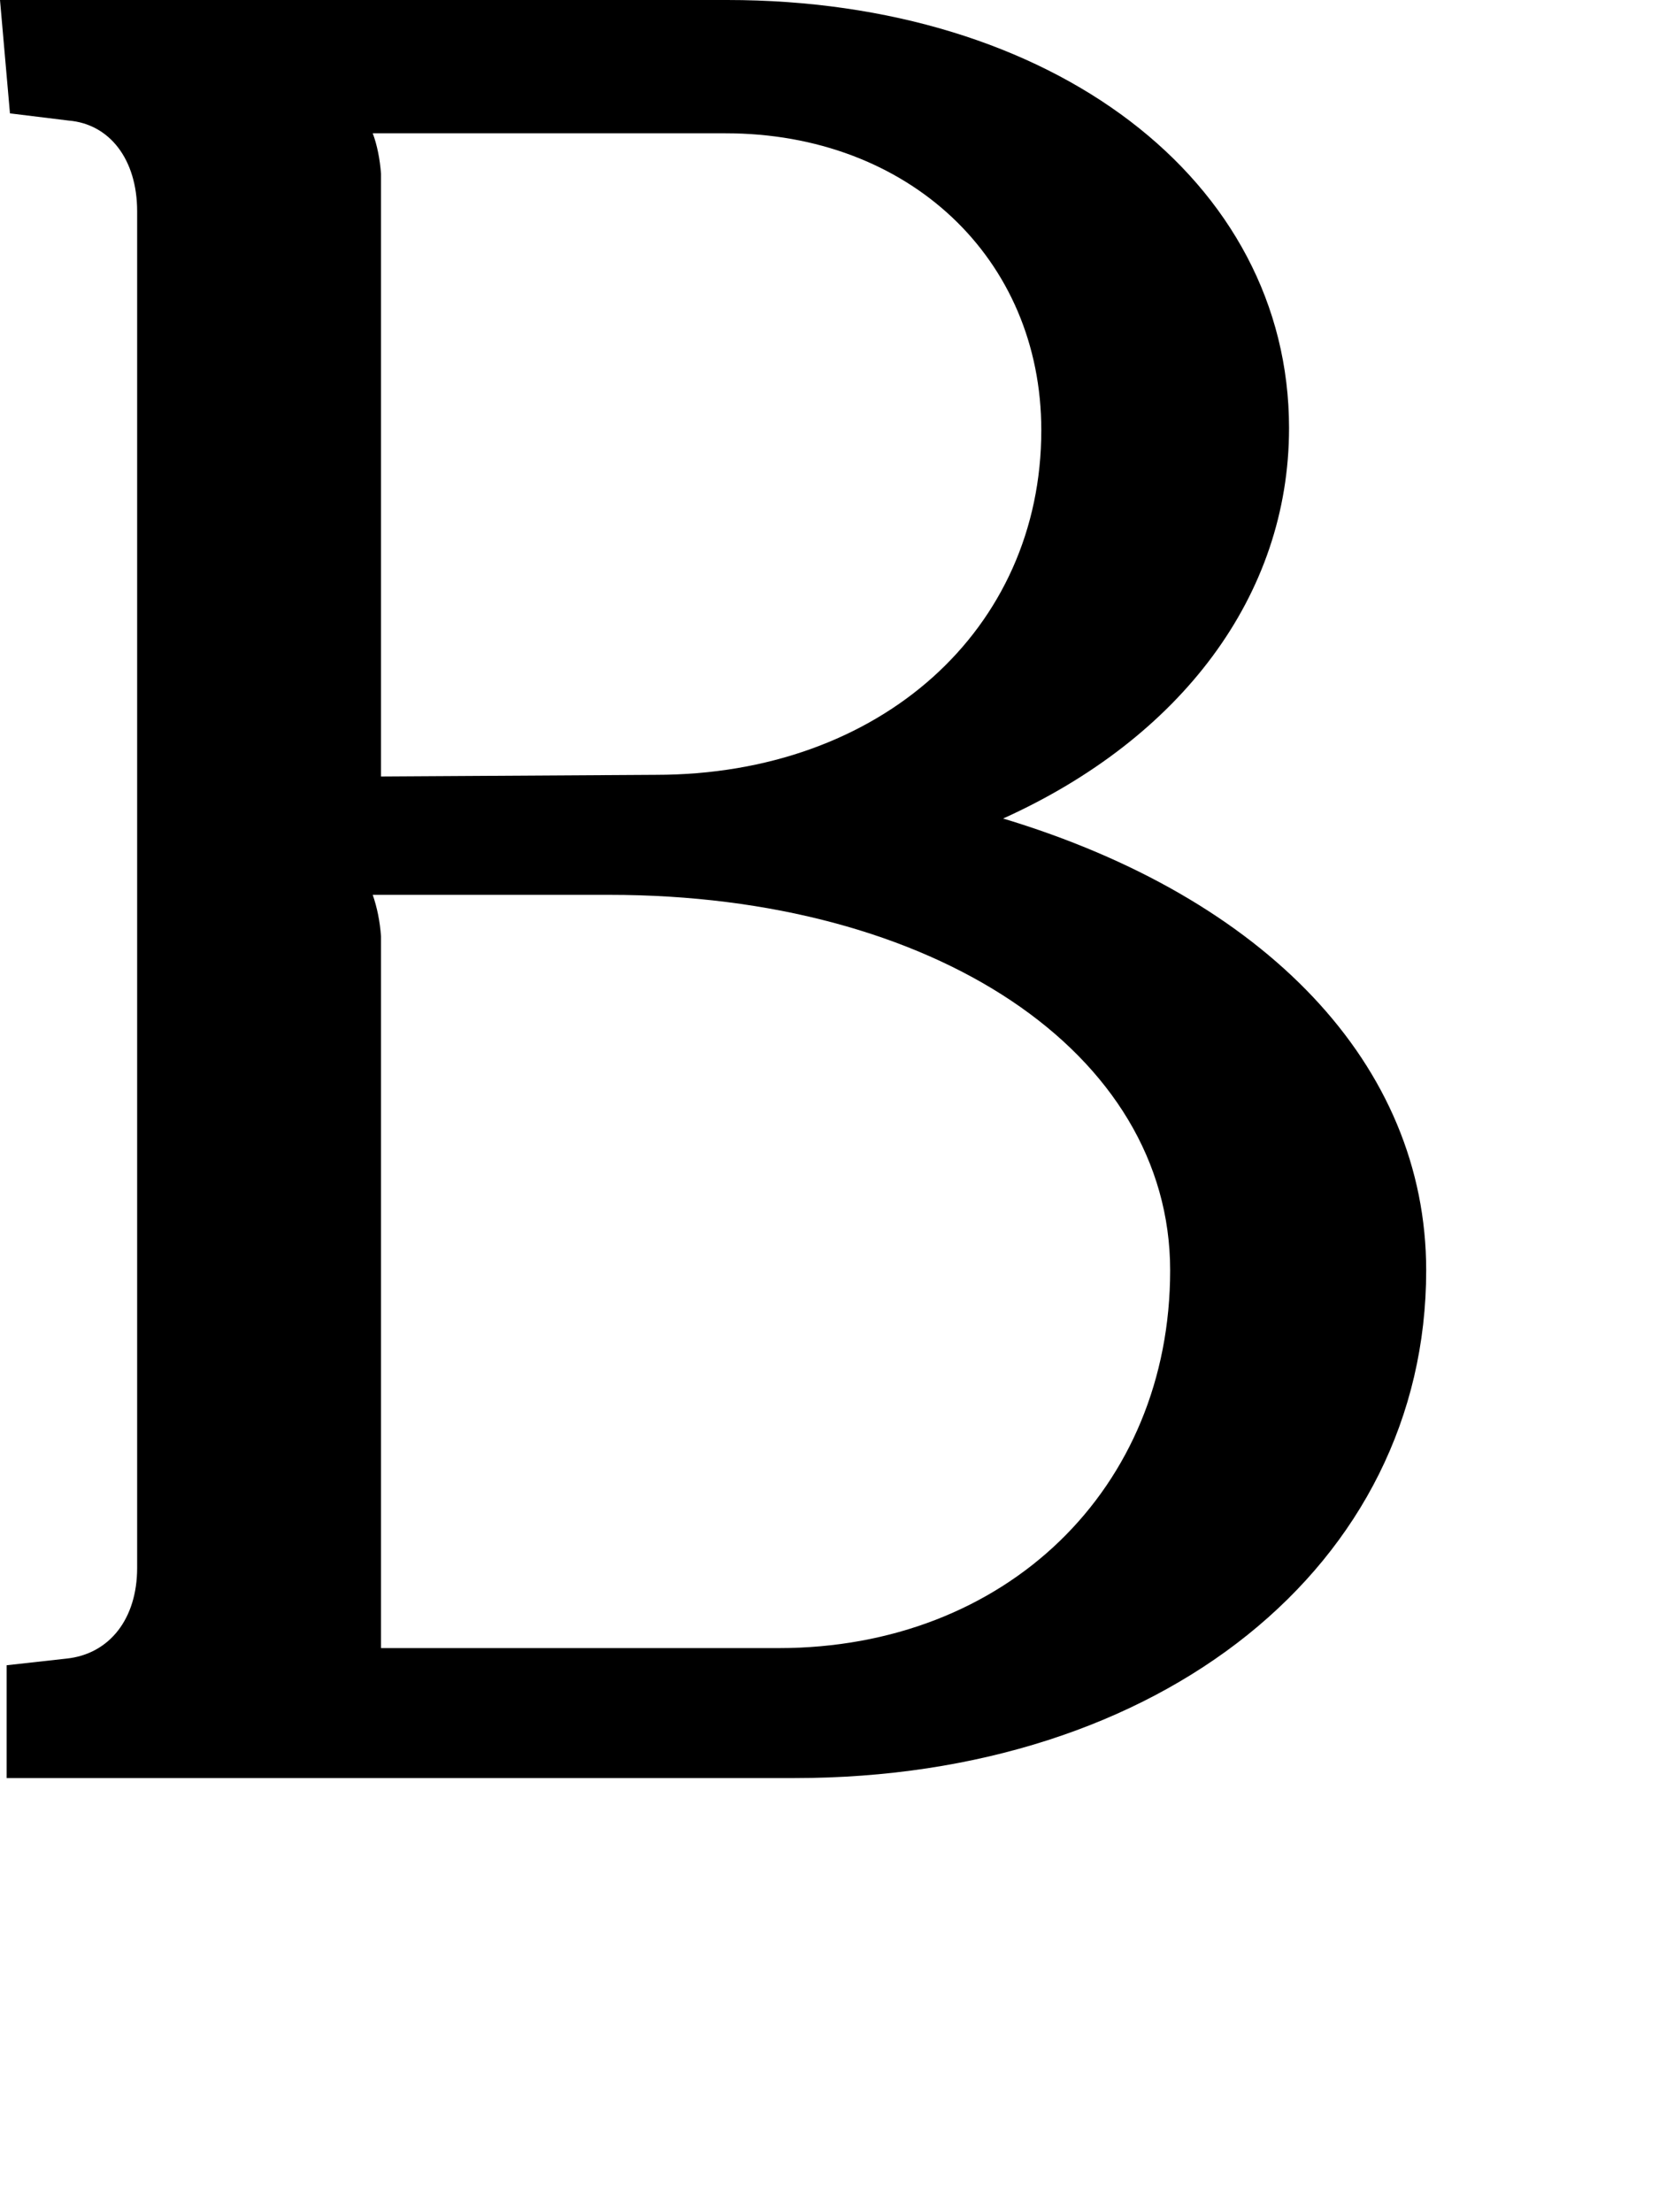 <?xml version="1.0" encoding="utf-8"?>
<svg xmlns="http://www.w3.org/2000/svg" fill="none" height="100%" overflow="visible" preserveAspectRatio="none" style="display: block;" viewBox="0 0 3 4" width="100%">
<path d="M1.814 1.48C2.135 1.335 2.331 1.077 2.331 0.774C2.331 0.326 1.903 0 1.315 0H0L0.018 0.205L0.124 0.218C0.198 0.224 0.248 0.288 0.248 0.382V2.835C0.248 2.927 0.198 2.991 0.12 2.999L0.012 3.011V3.215H1.437C2.099 3.215 2.579 2.83 2.579 2.297C2.579 1.925 2.288 1.623 1.814 1.48ZM1.186 1.401L0.689 1.404V0.314C0.687 0.288 0.682 0.262 0.674 0.241H1.312C1.643 0.241 1.883 0.467 1.883 0.778C1.883 1.138 1.592 1.401 1.186 1.401ZM0.689 1.693C0.687 1.666 0.682 1.641 0.674 1.618H1.102C1.689 1.618 2.116 1.903 2.116 2.297C2.116 2.692 1.819 2.98 1.408 2.98H0.689V1.693Z" fill="black" id="Path 206"/>
</svg>
